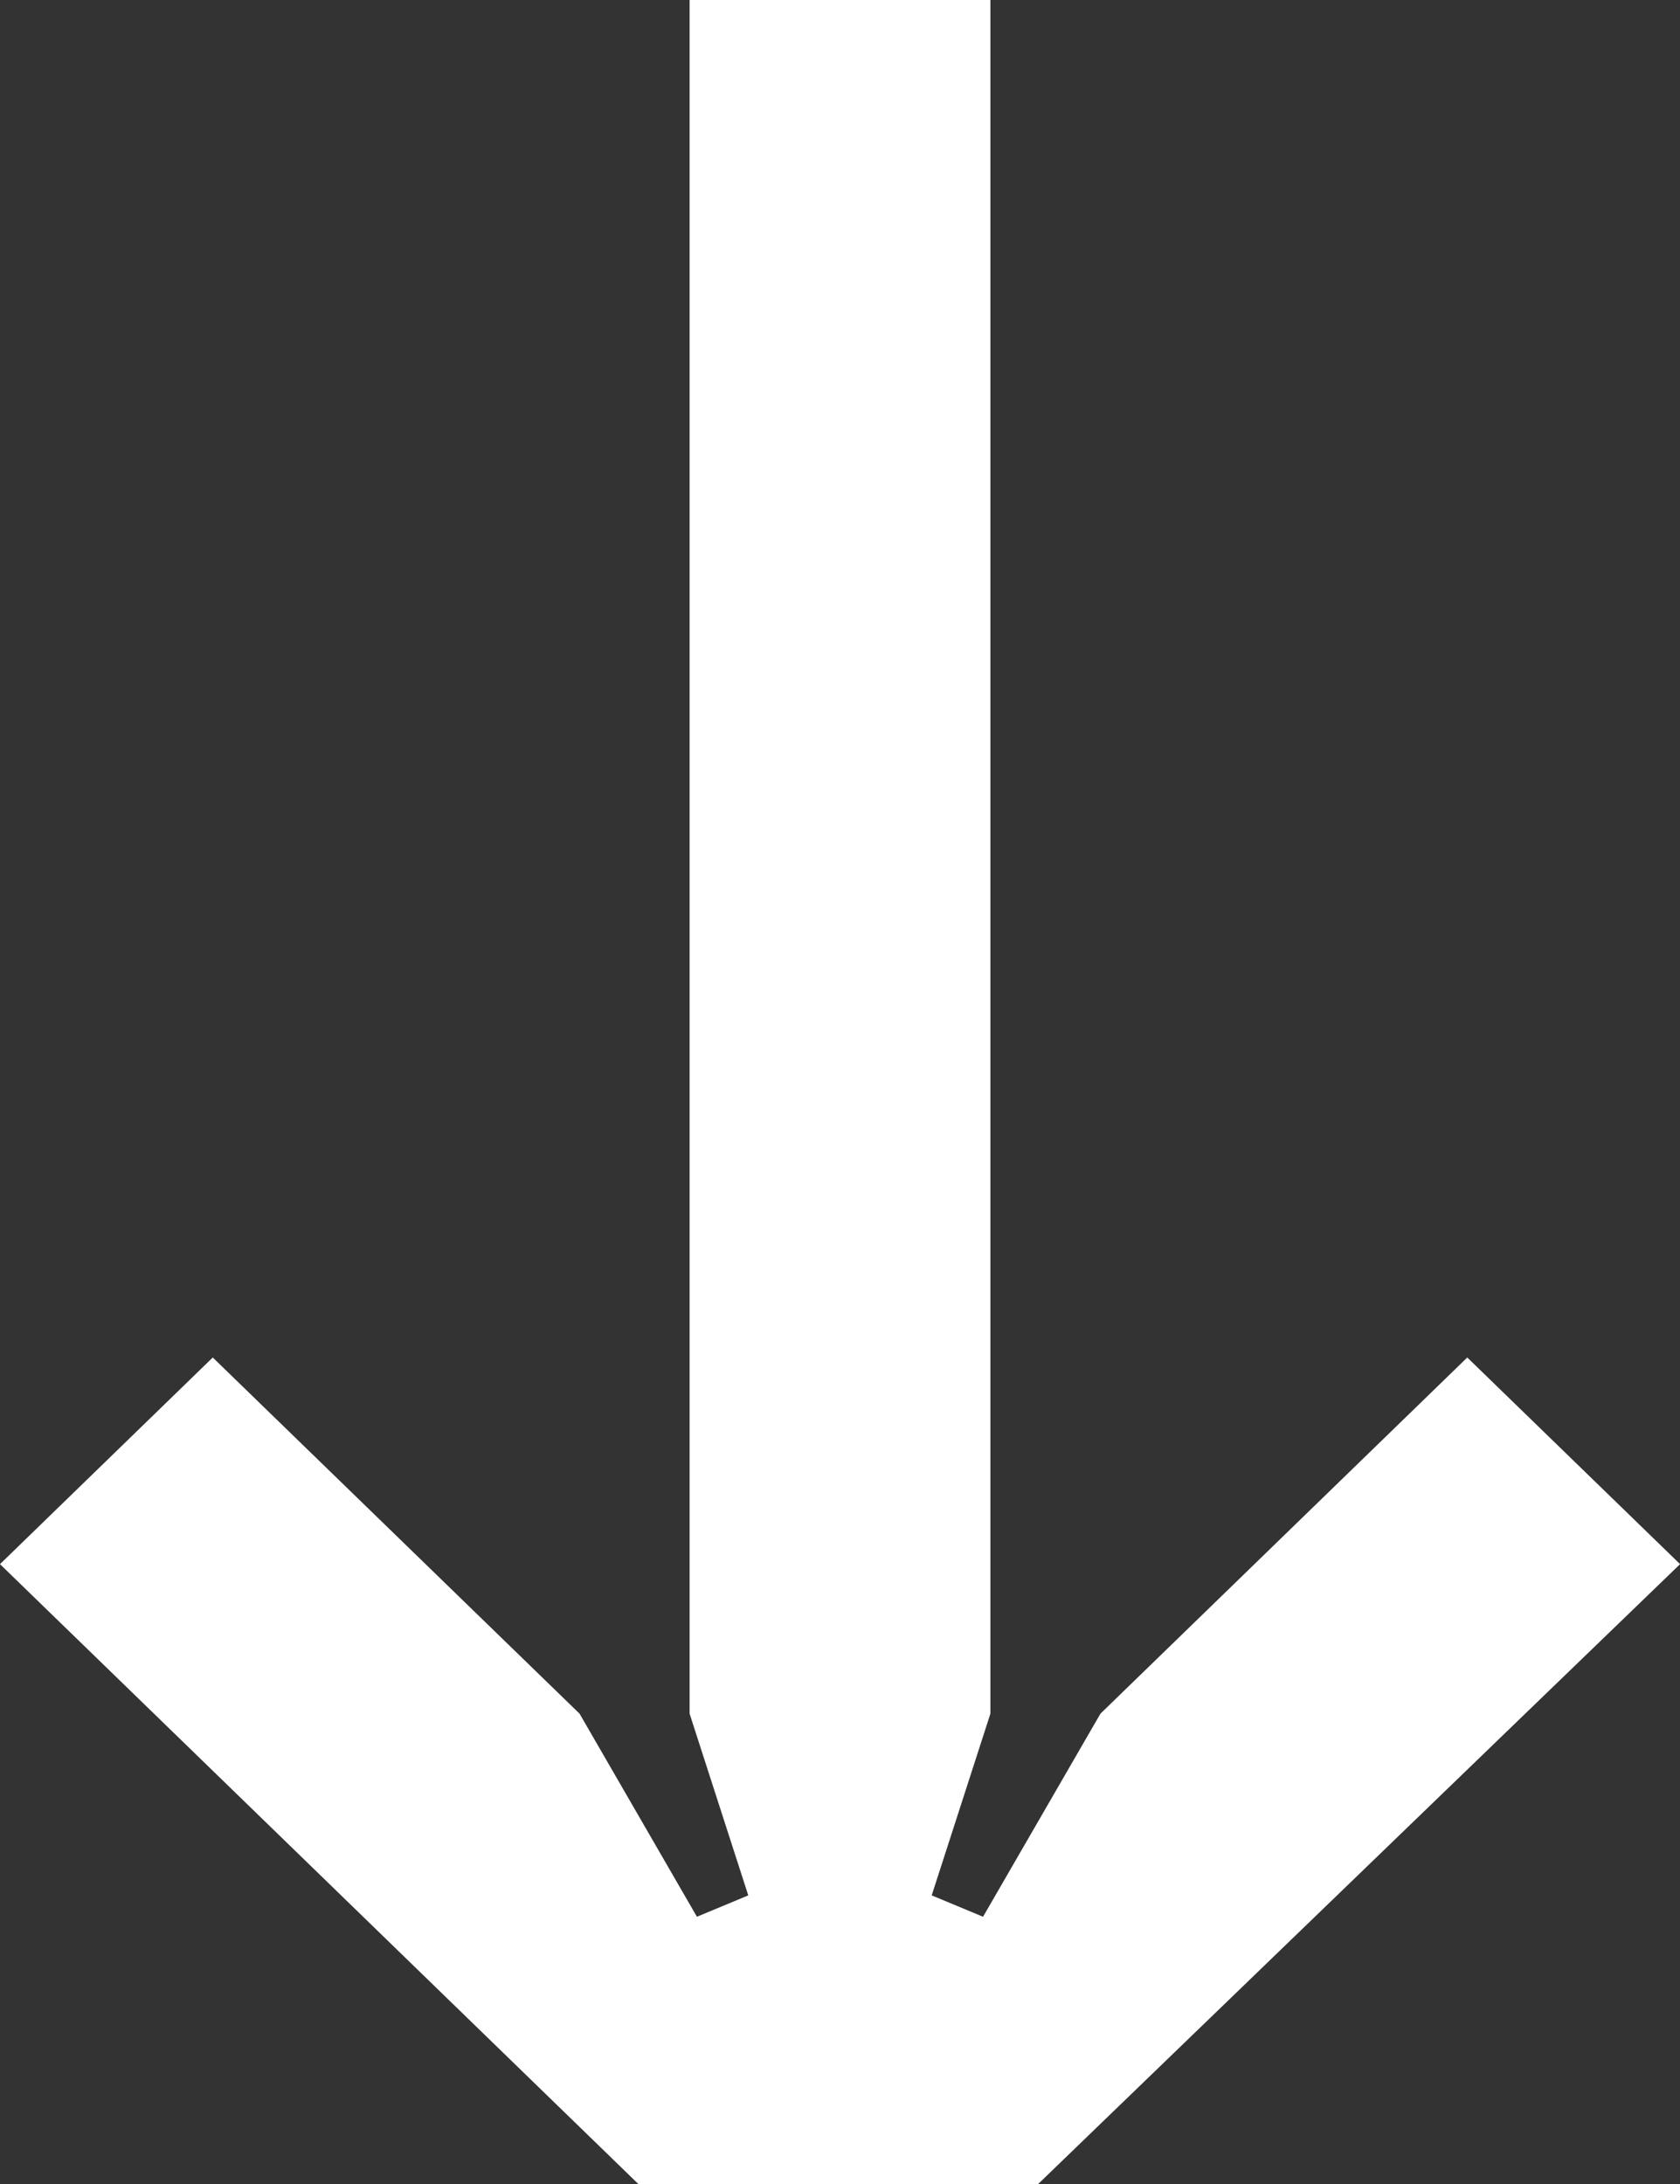 <svg xmlns="http://www.w3.org/2000/svg" width="49.998" height="65" viewBox="0 0 49.998 65"><rect x="0" y="0" width="49.998" height="65" fill="#333333" stroke="none"/><g transform="translate(-25.9 -16.3)"><path d="M56.794,81.3H44.9l-19-18.45,6.332-6.15L43.148,67.3l3.493,6.044,1.528-.636L46.423,67.3v-51h8.952v51l-1.747,5.408,1.528.636L58.65,67.3,69.567,56.7,75.9,62.85Z" transform="translate(0)" fill="#fff"/></g></svg>